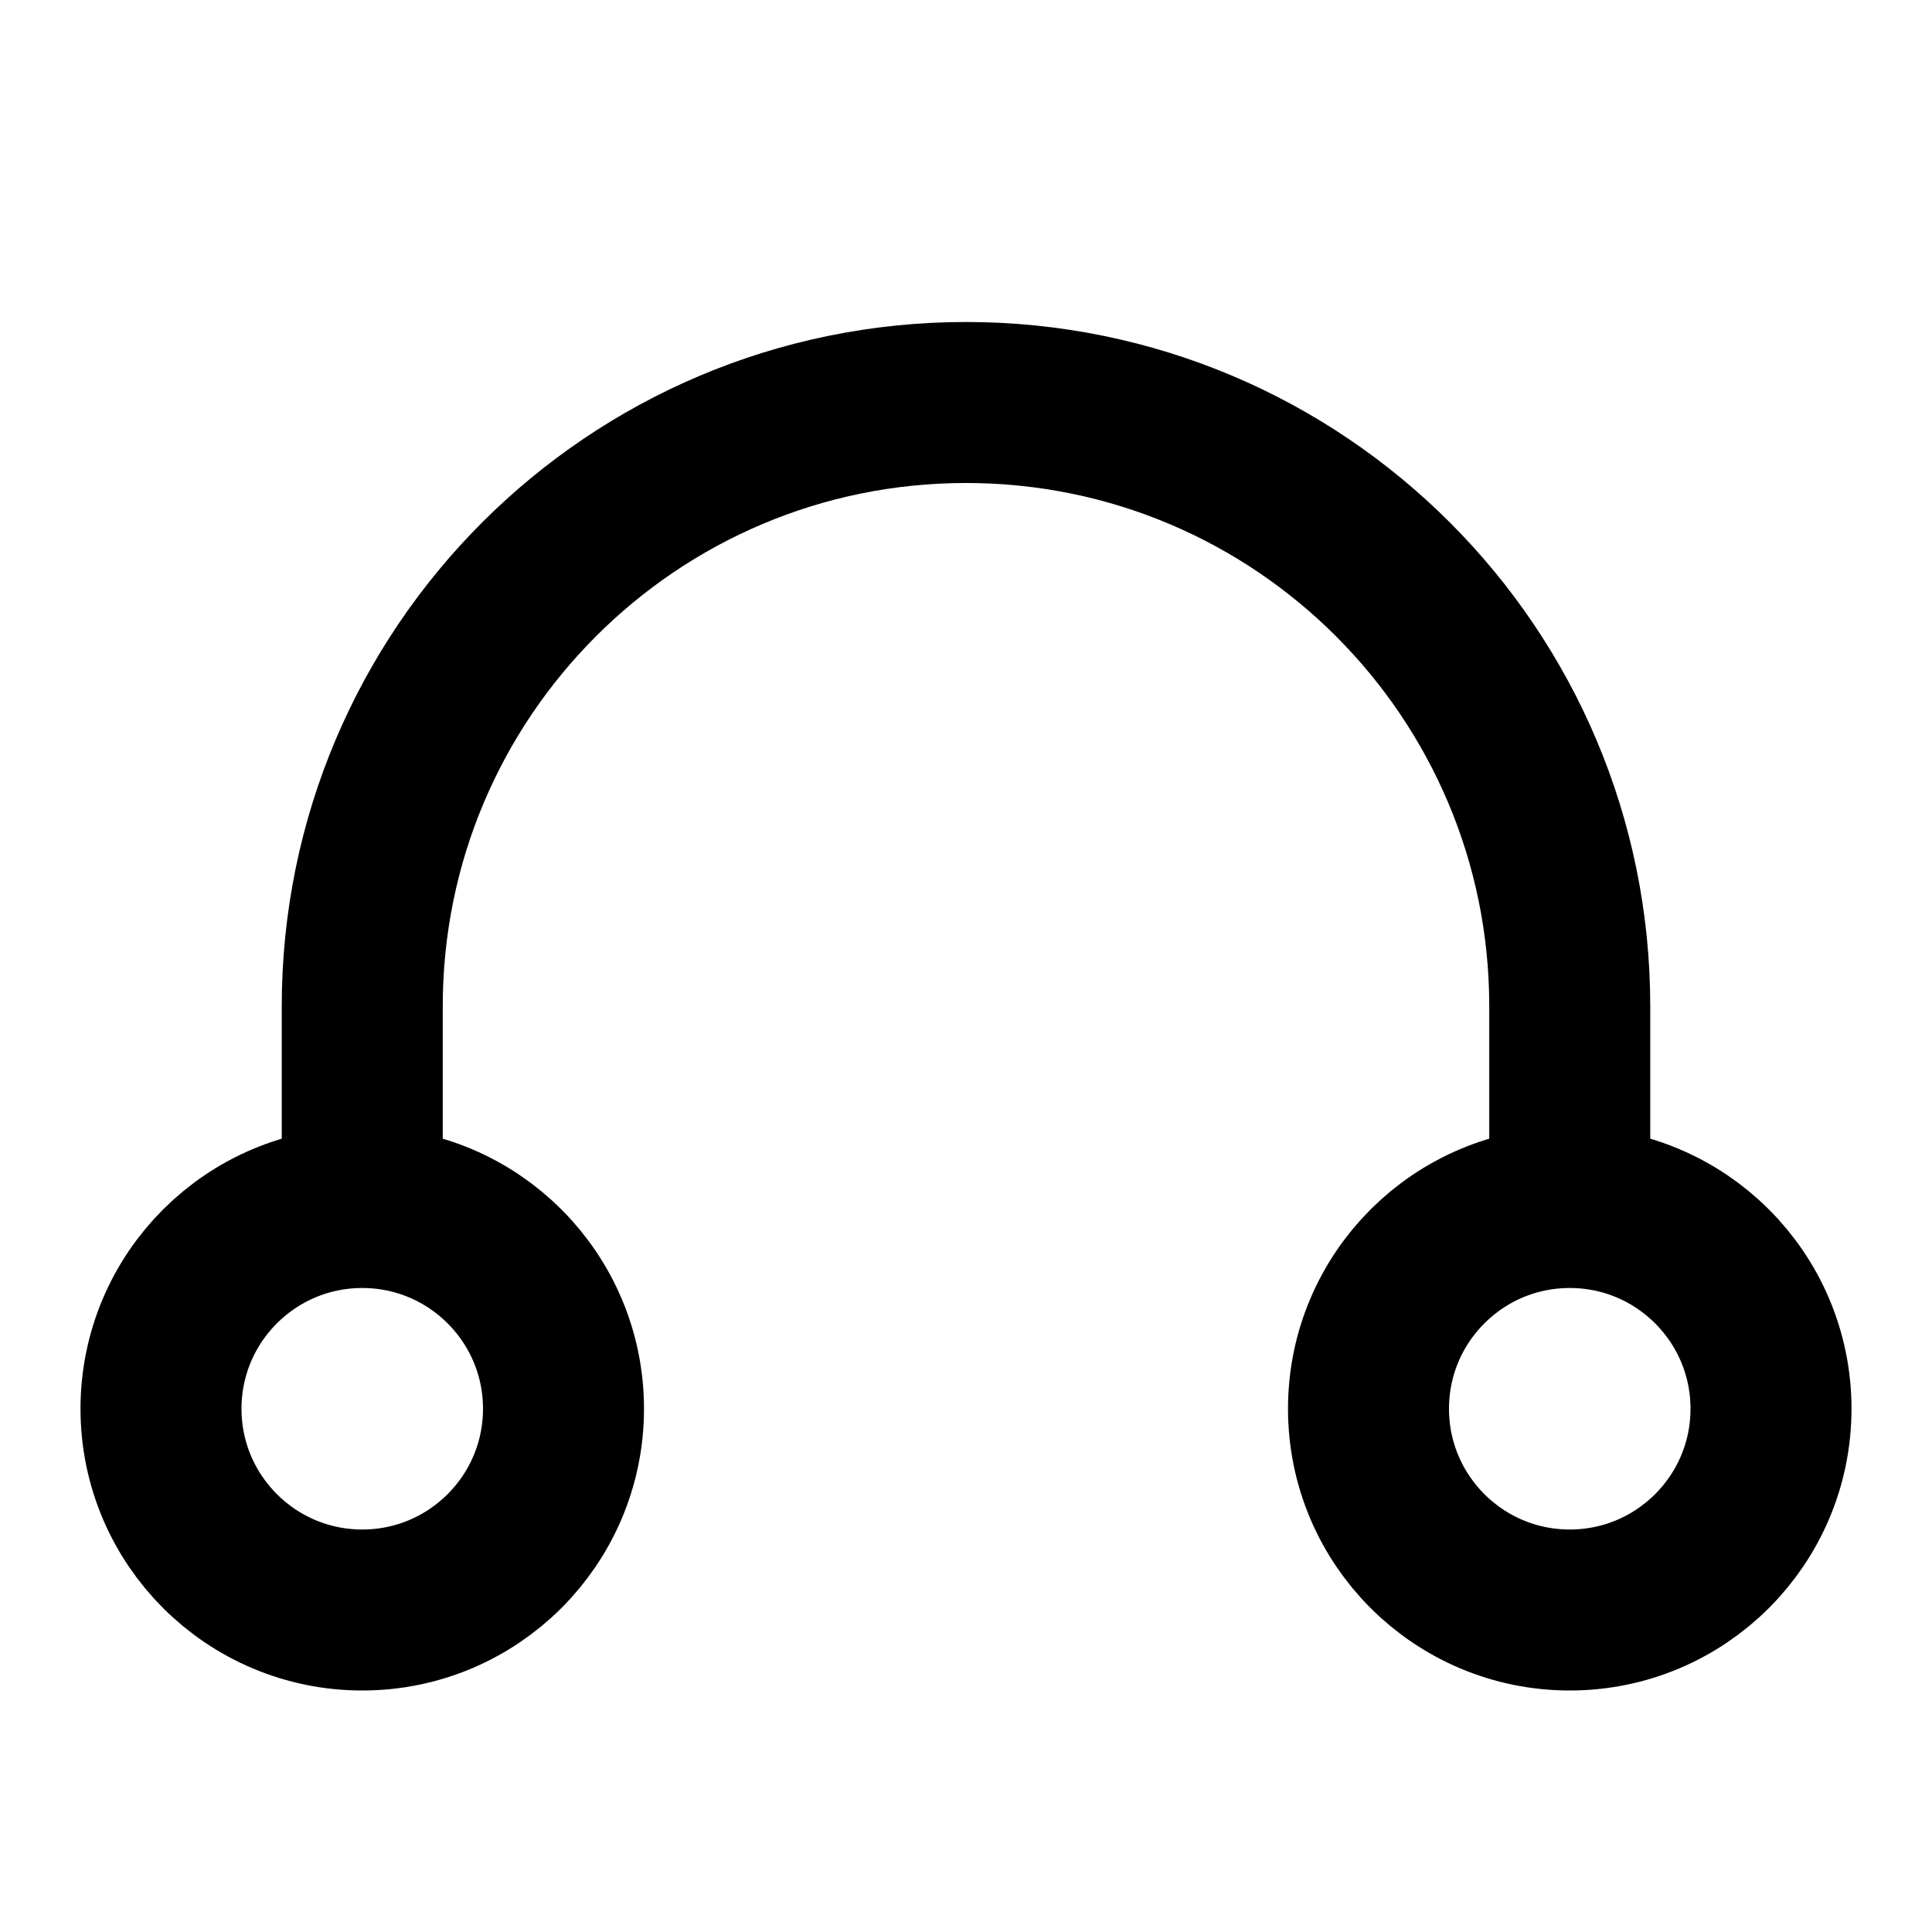 <svg width="24" height="24" viewBox="0 0 24 24" fill="none" xmlns="http://www.w3.org/2000/svg">
<circle cx="4.5" cy="17.5" r="2.5" stroke="#999999" style="stroke:#999999;stroke:color(display-p3 0.6 0.6 0.6);stroke-opacity:1;" stroke-width="2"/>
<circle cx="19.5" cy="17.5" r="2.5" stroke="#999999" style="stroke:#999999;stroke:color(display-p3 0.6 0.6 0.6);stroke-opacity:1;" stroke-width="2"/>
<path d="M4.5 15V12.5C4.5 8.358 7.858 5 12 5V5C16.142 5 19.5 8.358 19.5 12.5V15" stroke="#999999" style="stroke:#999999;stroke:color(display-p3 0.6 0.6 0.6);stroke-opacity:1;" stroke-width="2"/>
</svg>
